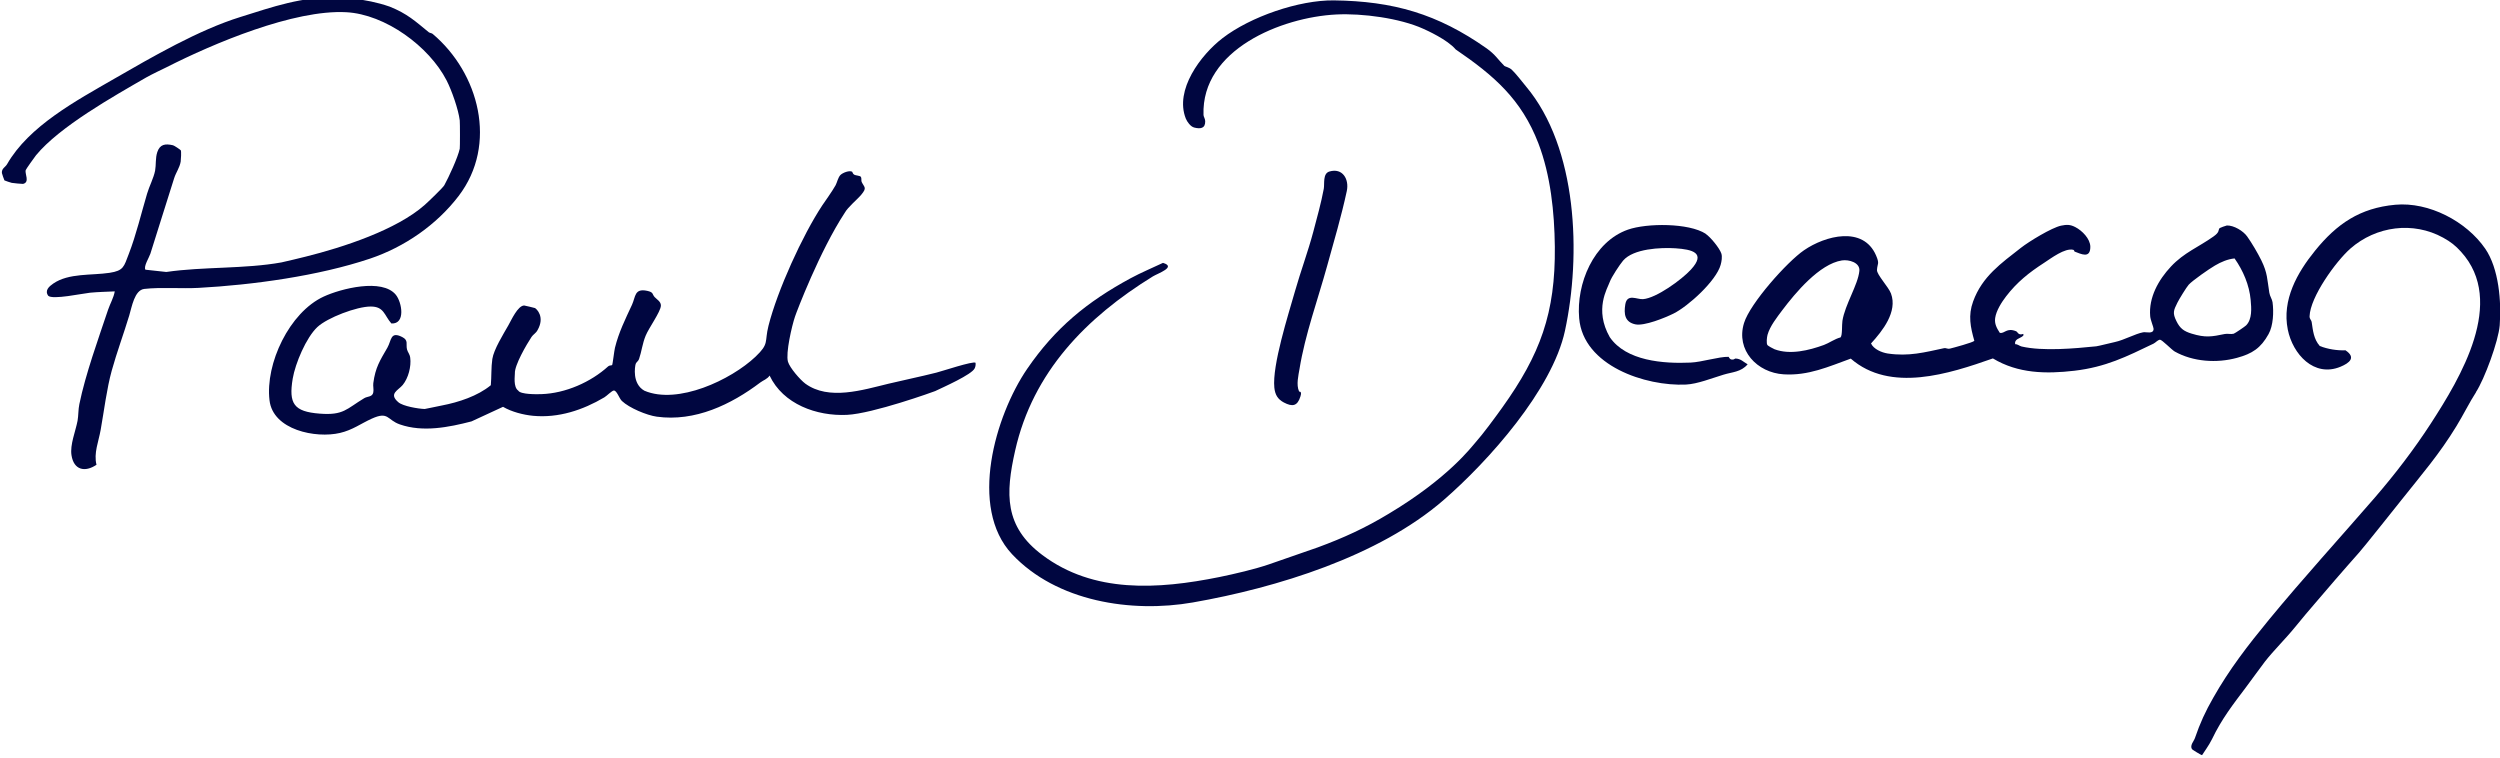 <?xml version="1.0" encoding="UTF-8"?>
<svg id="Layer_1" xmlns="http://www.w3.org/2000/svg" version="1.1" xmlns:xlink="http://www.w3.org/1999/xlink" viewBox="0 0 264 80">
  <!-- Generator: Adobe Illustrator 29.5.1, SVG Export Plug-In . SVG Version: 2.1.0 Build 141)  -->
  <defs>
    <style>
      .st0 {
        fill: none;
      }

      .st1 {
        fill: #000640;
      }

      .st2 {
        clip-path: url(#clippath);
      }
    </style>
    <clipPath id="clippath">
      <rect class="st0" x=".18" y="-.26" width="263.86" height="80"/>
    </clipPath>
  </defs>
  <g class="st2">
    <path class="st1" d="M89.96,18.11c.06.03.09.24.22.32.21.13.63.1.73.25.09.13.02.39.08.53.28.59.59.59-.03,1.34-.44.53-1.41,1.3-1.76,1.93-2.63,4.01-5.08,10.44-5.25,10.96-.33.97-1,3.86-.74,4.76.19.64,1.28,1.9,1.83,2.31,2.48,1.81,6.06.67,8.79.01,1.62-.39,3.31-.73,5.05-1.17.57-.14,3.92-1.26,4.14-1.04.02.21,0,.39-.09.58-.3.67-3.35,2.01-4.18,2.41-.13.06-6.58,2.38-9.31,2.51-3.19.15-6.74-1.12-8.17-4.15-.25.38-.66.49-.98.73-3.08,2.33-6.9,4.17-10.94,3.61-1.06-.15-2.9-.92-3.68-1.66-.29-.28-.53-1.11-.85-1.1-.19,0-.76.58-1,.72-2.28,1.35-4.85,2.2-7.52,1.95-1.04-.1-2.28-.42-3.18-.95l-3.33,1.54c-2.39.62-5.13,1.17-7.56.32-1.38-.48-1.18-1.42-2.97-.61-1.15.52-2.03,1.2-3.36,1.51-2.55.6-7.08-.31-7.44-3.45-.46-3.87,2.1-9.28,5.72-10.95,1.81-.84,6.18-1.96,7.62-.19.65.8,1.05,3.11-.47,3.03-.76-.86-.76-1.8-2.2-1.79-1.45,0-4.55,1.17-5.62,2.17-1.18,1.11-2.33,3.84-2.6,5.44-.44,2.65.11,3.49,2.85,3.7,2.53.2,2.82-.5,4.7-1.63.34-.21.87-.11.96-.62.06-.3-.04-.66,0-.97.22-1.66.7-2.38,1.49-3.75.44-.77.3-1.76,1.56-1.12.7.35.37.76.51,1.31.08.31.29.48.34.88.12.92-.2,2.15-.79,2.87-.47.57-1.53.92-.46,1.83.49.42,2.11.69,2.78.71.06,0,1.29-.27,1.81-.37,1.77-.34,3.79-1,5.17-2.14.08-.87.03-1.91.16-2.77.15-1,1.16-2.62,1.69-3.55.32-.56.99-2.08,1.67-2.1.06,0,1.08.25,1.14.27.16.08,1.09.92.27,2.34-.17.32-.47.46-.63.71-.52.79-1.81,2.99-1.76,3.86.01.21-.19,1.44.36,1.81.22.41,1.95.39,2.44.37,2.54-.08,5.23-1.27,7.06-2.94.12-.11.36-.08.41-.13.06-.07.22-1.52.3-1.83.4-1.63,1.1-3.03,1.8-4.54.39-.86.25-1.75,1.59-1.47.72.15.52.36.8.66.24.26.68.48.66.92-.04.65-1.28,2.35-1.61,3.16-.35.85-.42,1.66-.7,2.47-.07.21-.3.34-.35.5-.09.29-.39,2.11.92,2.84,3.52,1.5,9.14-1.14,11.73-3.59,1.48-1.41.93-1.5,1.37-3.26.94-3.73,3.58-9.54,5.68-12.72.19-.28,1.08-1.53,1.41-2.13.16-.3.25-.81.51-1.08.24-.24.95-.52,1.25-.34"/>
    <path class="st1" d="M158.86,6.96c.07.07.48.14.77.39.37.33,1.16,1.34,1.51,1.77,5.46,6.49,5.84,17.84,4.12,25.81-1.34,6.21-8.09,13.78-12.82,17.88-6.85,5.94-17.62,9.26-26.48,10.81-6.46,1.13-14.38-.08-19.09-5.1-4.61-4.92-1.77-14.64,1.6-19.57,2.96-4.32,6.33-7.08,10.91-9.56,1.11-.6,2.29-1.09,3.43-1.63,1.46.43-.53,1.1-1.07,1.43-7.02,4.33-12.67,10.08-14.54,18.39-1.03,4.57-1.15,8.02,2.87,11.03,5.41,4.06,12.18,3.64,18.68,2.33,1.62-.33,3.78-.84,5.24-1.34.52-.18,5.03-1.74,5.18-1.8,2.71-1,4.99-2.04,7.5-3.56,6.29-3.76,8.76-7.1,9.1-7.47.87-.98,2.04-2.58,2.86-3.72,4.02-5.62,5.63-9.98,5.56-16.99-.04-3.67-.45-7.57-1.74-10.93-1.79-4.65-4.69-7.15-8.73-9.91-.86-1.03-3.08-2.03-3.42-2.18-2.47-1.12-6.44-1.65-9.19-1.51-5.78.29-14.26,3.71-14.02,10.61,0,.17.17.39.18.65.02.77-.49.85-1.16.68-.39-.1-.74-.59-.89-.95-1.2-3.02,1.57-6.71,3.88-8.49C132.05,1.76,137.17,0,140.85.04c6.26.08,10.94,1.41,16.14,5.07.92.65,1.22,1.21,1.87,1.85"/>
    <path class="st1" d="M186.65,36.45c.07.08.6.38.74.43,1.64.62,3.64.12,5.21-.45.53-.19,1.16-.65,1.76-.8.21-.21.13-1.33.2-1.75.27-1.72,1.65-3.81,1.79-5.28.08-.88-1.11-1.21-1.84-1.1-2.38.37-4.93,3.44-6.31,5.27-.55.74-1.29,1.66-1.55,2.59-.06.23-.15.91,0,1.09M231.13,30.06c-.24.27-1.02,1.54-1.2,1.91-.41.82-.52,1.09-.1,1.94.38.78.79,1.07,1.6,1.32,1.47.45,2.11.33,3.51.04.3-.06.64.05.94-.03.13-.04,1.18-.75,1.31-.88.65-.66.56-1.79.48-2.68-.14-1.58-.8-3.11-1.7-4.39-.73.07-1.44.38-2.07.75-.64.37-2.38,1.59-2.78,2.03M219.07,26.57s-.04-.17-.13-.19c-.89-.22-2.35.9-3.09,1.38-1.58,1.02-2.86,2.04-4.01,3.54-.46.6-1.04,1.5-1.15,2.28-.09.61.17,1.08.49,1.57.51.11.71-.58,1.72-.17.18.07.21.47.76.28.03.16.03.16-.08.25-.26.23-.89.29-.78.84.26-.02.44.18.68.24,2.25.52,5.61.21,7.89-.02.26-.03,1.69-.4,1.96-.45.98-.21,2.16-.88,2.99-1.03.32-.06,1.09.23,1.1-.36,0-.18-.33-.93-.36-1.34-.17-1.98.88-3.84,2.19-5.24,1.38-1.48,2.93-2.06,4.5-3.18.68-.48.46-.65.64-.88.02-.03.68-.27.77-.28.73-.02,1.72.57,2.14,1.16.5.7,1.11,1.74,1.5,2.53.66,1.35.61,1.99.84,3.41.06.38.29.67.34,1,.14,1.02.08,2.48-.42,3.37-.82,1.48-1.72,2.07-3.34,2.51-2.13.58-4.63.42-6.57-.67-.33-.19-1.34-1.25-1.56-1.25-.28.06-.44.3-.68.42-2.87,1.38-5.04,2.47-8.35,2.86-3,.35-5.96.3-8.61-1.3-4.64,1.63-10.83,3.65-15.01.02-2.35.85-4.48,1.82-7.08,1.66-2.79-.17-5.08-2.54-4.19-5.42.64-2.08,4.56-6.47,6.33-7.68,2.25-1.55,6.25-2.6,7.61.54.4.93.14.82.1,1.54-.03.49,1.23,1.8,1.48,2.49.71,1.92-.89,3.94-2.11,5.27.28.6,1.12.96,1.76,1.06,2.23.33,3.89-.12,5.99-.57.14-.03.35.11.56.06.37-.09,2.49-.66,2.6-.83-.41-1.45-.67-2.67-.13-4.15.96-2.65,2.96-4.03,5.05-5.67.84-.66,3.25-2.13,4.24-2.34.59-.12.96-.13,1.5.15.72.37,1.58,1.23,1.59,2.08,0,1.28-.96.77-1.68.5"/>
    <path class="st1" d="M45.31,3.42c.09.07.27.07.38.16,4.89,4.12,6.91,11.66,2.74,17.12-2.34,3.06-5.71,5.38-9.35,6.61-5.45,1.83-12.39,2.78-18.11,3.09-1.82.1-3.97-.09-5.73.11-1.04.12-1.32,1.91-1.59,2.8-.58,1.92-1.31,3.88-1.85,5.83-.53,1.92-.8,4.18-1.17,6.26-.21,1.21-.75,2.45-.44,3.68-1.23.83-2.4.55-2.64-1.01-.17-1.11.42-2.49.64-3.63.1-.54.07-1.21.19-1.76.65-3.17,2.01-6.91,3.04-9.99.21-.62.58-1.24.7-1.92-.86.04-1.76.06-2.61.14-.8.08-3.98.77-4.42.32-.39-.56.09-.98.54-1.29,1.64-1.12,4.03-.84,5.94-1.13,1.5-.23,1.51-.65,2.03-1.99.79-2.05,1.31-4.27,1.93-6.36.23-.79.69-1.64.85-2.44.11-.6.02-1.34.23-1.96.28-.83.84-.91,1.66-.72.13.03.74.44.82.53.07.08.02,1.03-.01,1.2-.11.64-.5,1.15-.69,1.75-.83,2.67-1.69,5.32-2.51,7.97-.12.38-.75,1.37-.52,1.69l2.2.24c3.9-.57,8.28-.31,12.16-1.01.42-.08,2.06-.49,2.56-.61,3.97-.99,9.6-2.83,12.57-5.46.34-.3,1.94-1.83,2.07-2.08.46-.83,1.44-2.95,1.63-3.86.03-.15.03-2.68,0-2.98-.14-1.16-.85-3.18-1.39-4.23-1.85-3.6-6.48-6.98-10.59-7.2-5.53-.3-14.06,3.31-18.94,5.79-.23.11-1.71.82-2.19,1.1-3.45,1.99-9.16,5.2-11.64,8.22-.13.16-1.07,1.48-1.09,1.57-.1.39.46,1.28-.28,1.45-.06.01-1.08-.08-1.19-.11-.09-.02-.74-.23-.77-.26-.03-.03-.26-.71-.27-.78-.04-.48.36-.61.54-.92,2.31-4.05,7.34-6.73,11.32-9.03,4.03-2.32,8.92-5.16,13.34-6.53C28.76.74,31.98-.41,35.58-.24c.23.01,2.86-.01,5.57.94,1.87.75,2.69,1.53,4.16,2.73"/>
    <path class="st1" d="M261.48,41.4c-.68,1.04-1.36,2.43-2.08,3.6-1.8,2.95-3.6,5.02-5.77,7.75-.43.54-4.12,5.18-4.51,5.6-.22.23-2.31,2.63-2.56,2.92-1.38,1.64-2.76,3.17-4.14,4.88-1.07,1.32-2.3,2.51-3.24,3.71-.28.36-1.62,2.2-2.01,2.72-1.37,1.82-2.56,3.34-3.58,5.47-.33.68-.91,1.45-1.05,1.69-.05.04-1.04-.58-1.07-.63-.24-.41.2-.83.31-1.16.55-1.6,1.1-2.8,1.94-4.27,1.7-3,3.63-5.5,5.89-8.25,3.6-4.37,7.45-8.59,11.15-12.86,2.12-2.45,4.15-5.1,5.93-7.84,3.12-4.82,8-12.87,3.19-18.15-.59-.65-1.07-1.03-1.88-1.48-3.17-1.75-7.08-1.23-9.8,1.15-1.53,1.35-4.25,5.11-4.31,7.16,0,.29.18.37.22.58.14.92.21,1.81.86,2.55.84.33,1.84.49,2.71.45,1.16.77.41,1.35-.53,1.74-2.79,1.15-5.04-1.33-5.56-3.93-.63-3.13.99-6,2.89-8.34,2.28-2.81,4.72-4.5,8.47-4.84,3.54-.32,7.5,1.75,9.49,4.64,1.44,2.09,1.72,5.6,1.53,8.09-.13,1.67-1.61,5.69-2.51,7.06"/>
    <path class="st1" d="M180.12,24.7c.5.32,1.46,1.5,1.65,2.06.12.35.03.85-.07,1.21-.47,1.69-3.41,4.36-4.97,5.14-.91.45-3.09,1.34-4.04,1.14-1.12-.24-1.22-1.1-1.06-2.1.19-1.19,1.25-.51,1.87-.56,1.4-.1,4.09-2.06,5.06-3.12,1.65-1.79.11-2.13-1.63-2.25-1.56-.1-4.44.03-5.53,1.3-.35.41-1.24,1.76-1.41,2.25-.25.7-1.66,2.91,0,5.83,1.72,2.52,5.66,2.82,8.53,2.69,1.18-.05,2.98-.63,4.01-.61.06,0,.06.24.34.29.23.04.32-.11.4-.11.58.03.8.34,1.28.61-.7.83-1.63.81-2.56,1.1-1.2.36-2.73.98-3.95,1.04-4.26.2-10.85-1.98-11.28-7-.32-3.64,1.51-8.08,5.15-9.36,1.99-.7,6.43-.72,8.22.44"/>
    <path class="st1" d="M137.18,41.33c.03.07.33-.07.15.52-.32,1.05-.85,1.13-1.76.65-.65-.35-.92-.82-1-1.56-.24-2.36,1.47-7.69,2.17-10.15.6-2.12,1.38-4.19,1.95-6.34.39-1.47.83-3.05,1.1-4.51.1-.53-.13-1.62.6-1.83,1.4-.41,2.1.83,1.83,2.07-.57,2.65-1.35,5.29-2.08,7.92-.97,3.51-2.33,7.25-2.91,10.85-.11.66-.37,1.68-.05,2.38"/>
  </g>
</svg>